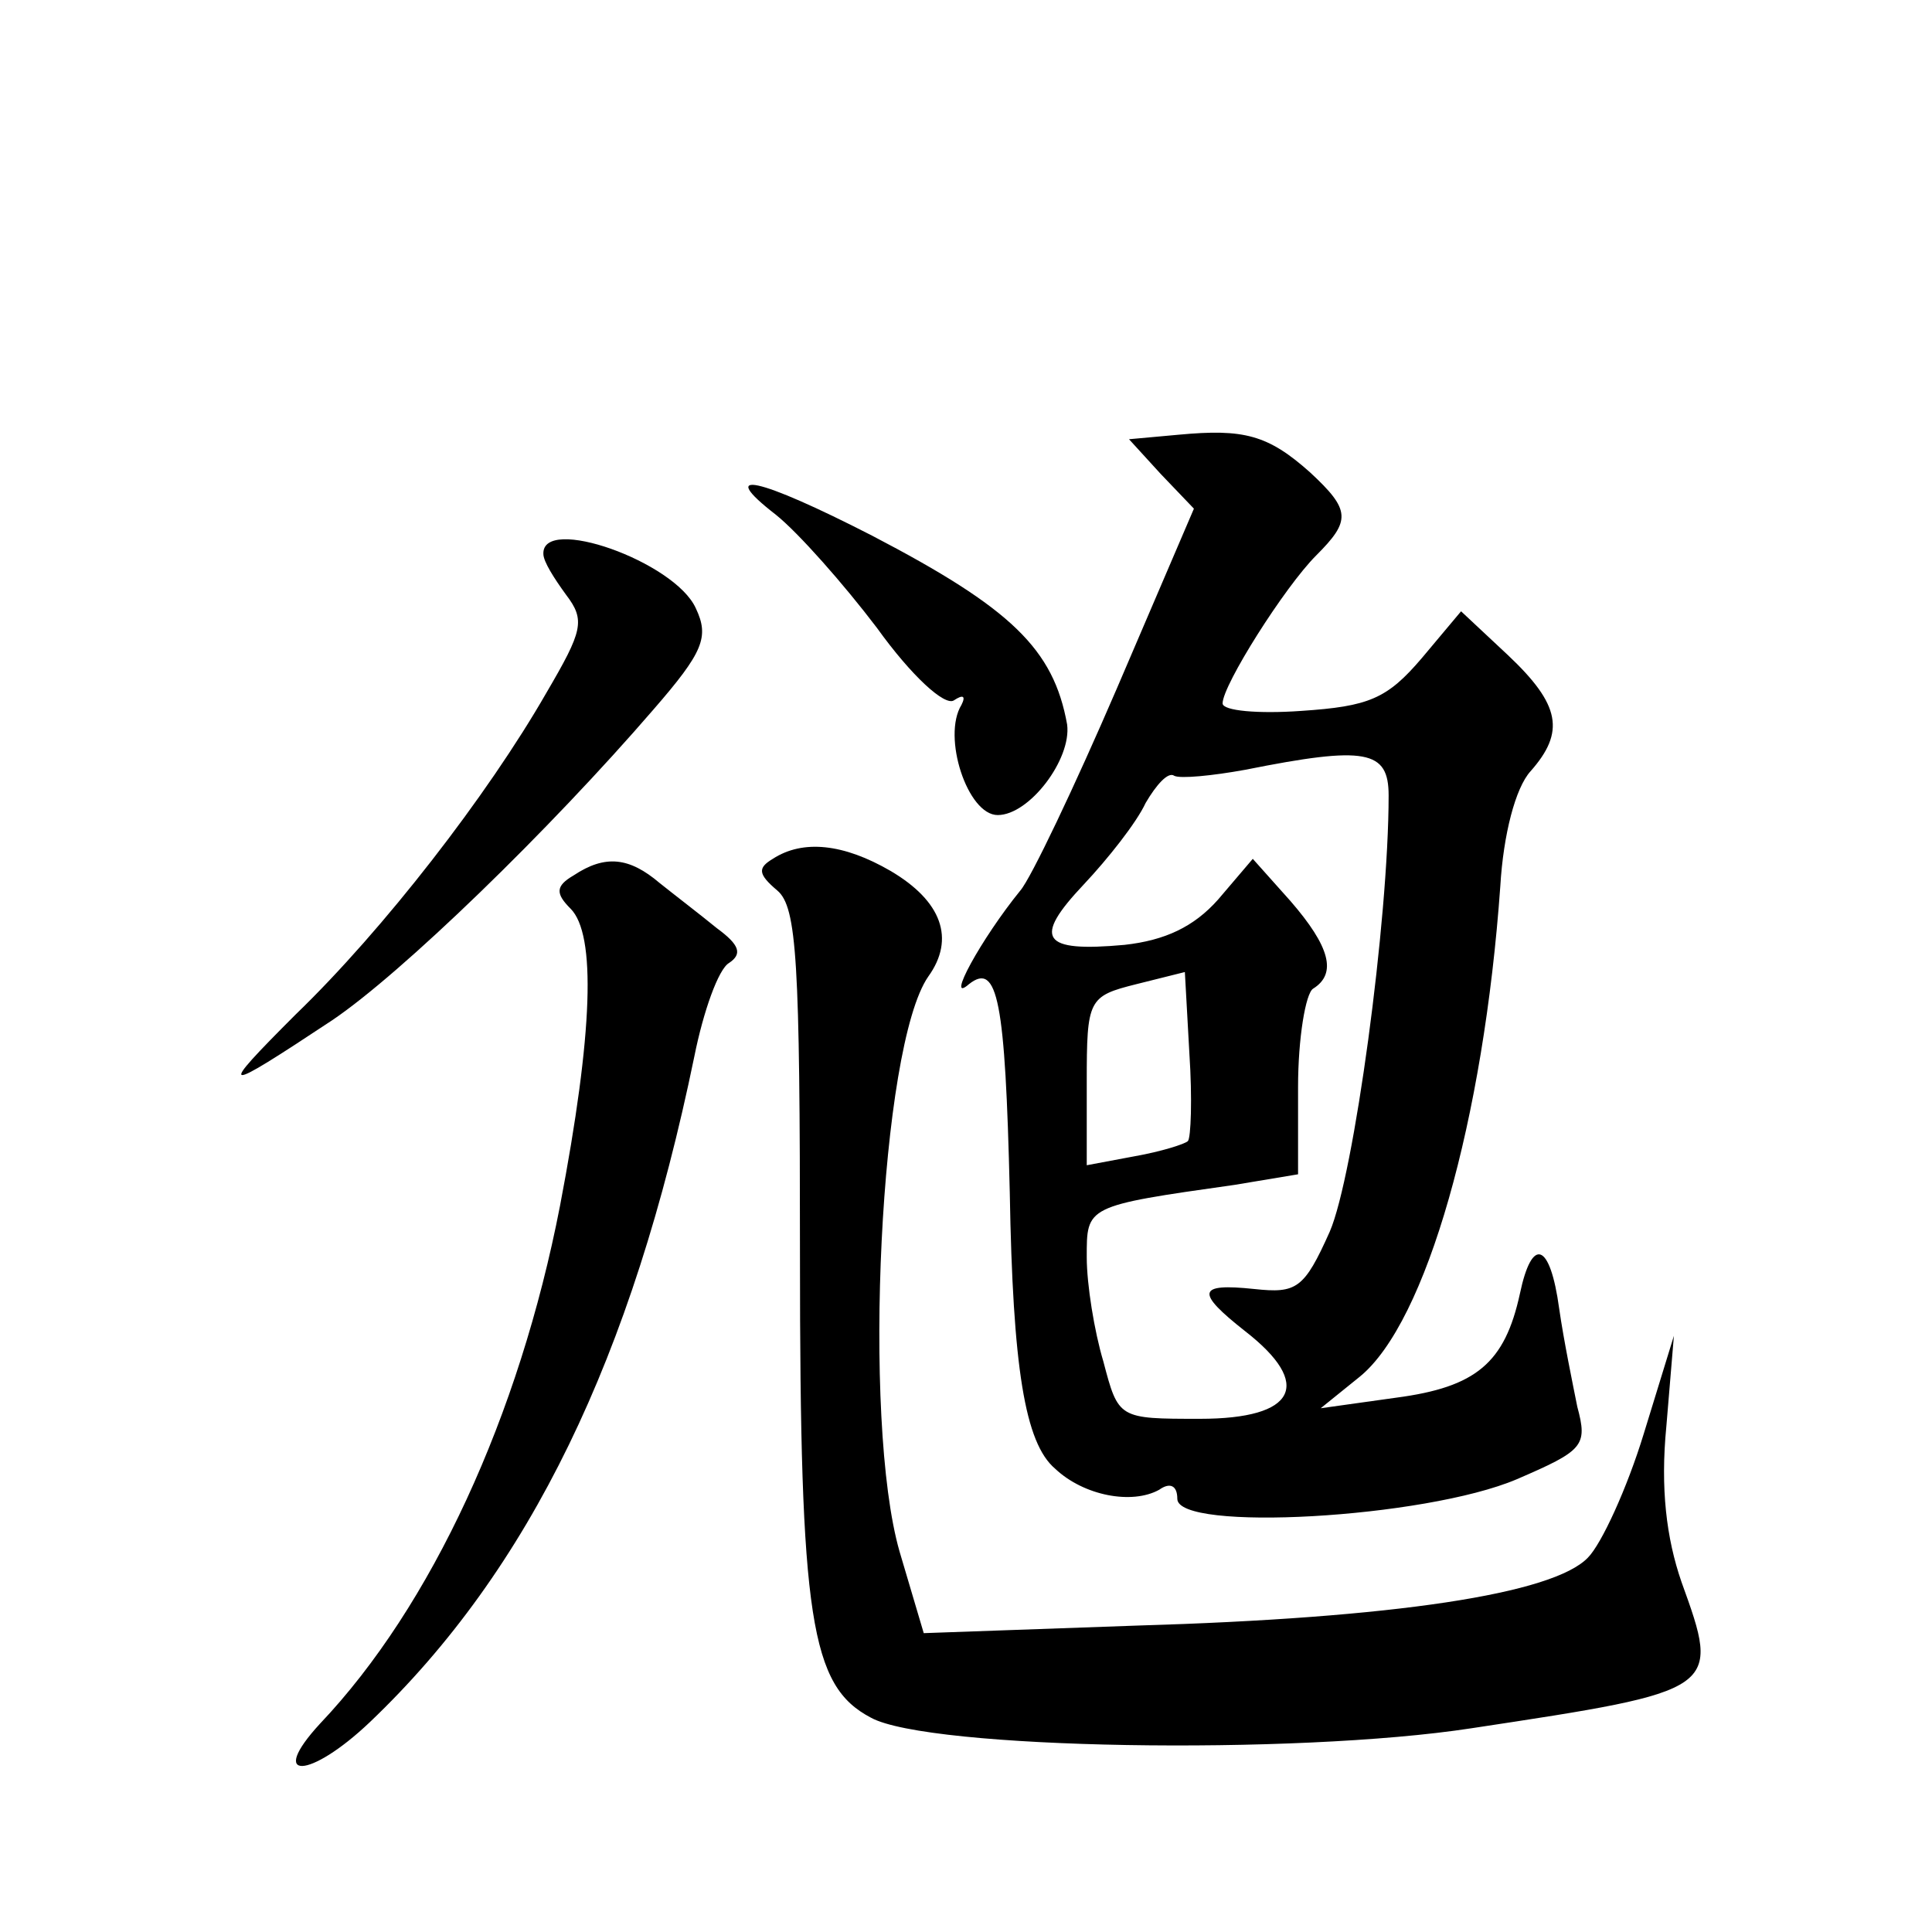 <?xml version="1.0" standalone="no"?>
<!DOCTYPE svg PUBLIC "-//W3C//DTD SVG 20010904//EN"
 "http://www.w3.org/TR/2001/REC-SVG-20010904/DTD/svg10.dtd">
<svg version="1.0" xmlns="http://www.w3.org/2000/svg"
 width="128pt" height="128pt" viewBox="0 0 128 128"
 preserveAspectRatio="xMidYMid meet">
<g transform="translate(0,128) scale(0.1,-0.1)"
fill="#0" stroke="none">
<path d="M781 992 l-33 -3 21 -23 22 -23 -51 -119 c-28 -65 -57 -126 -64 -134 -26
-32 -50 -76 -34 -62 19 15 24 -11 27 -138 2 -116 10 -166 30 -183 19 -18 51 -24
69 -14 7 5 12 3 12 -6 0 -22 164 -13 225 13 44 19 47 22 40 48 -3 15 -9 44 -12
65 -6 44 -18 48 -26 10 -10 -46 -29 -62 -82 -69 l-50 -7 26 21 c44 36 82 170 93
325 2 34 10 65 20 76 23 26 20 44 -15 77 l-31 29 -26 -31 c-23 -27 -35 -32 -80
-35 -28 -2 -52 0 -52 5 0 12 41 77 62 98 23 23 23 30 -4 55 -28 25 -44 29 -87 25z
m139 -239 c0 -83 -23 -252 -39 -289 -17 -38 -22 -41 -50 -38 -38 4 -39 -2 -6 -28
45 -35 34 -58 -30 -58 -54 0 -54 0 -64 38 -6 20 -11 51 -11 69 0 34 -1 34 98 48
l42 7 0 58 c0 32 5 62 10 65 16 10 11 28 -15 58 l-25 28 -23 -27 c-16 -18 -35 -27
-62 -30 -55 -5 -61 4 -27 40 16 17 35 41 41 54 7 12 15 21 19 18 4 -2 25 0 47 4
80 16 95 13 95 -17z m-133 -229 c-2 -2 -18 -7 -35 -10 l-32 -6 0 55 c0 55 1 57
33 65 l32 8 3 -54 c2 -30 1 -56 -1 -58z M514 939 c15 -12 45 -46 67 -75 23 -32
45 -52 51 -48 6 4 8 3 5 -3 -13 -21 4 -73 24 -73 21 0 49 37 46 60 -9 50 -37 77
-129 125 -76 39 -104 45 -64 14z M360 913 c0 -5 7 -16 15 -27 13 -17 11 -24 -13
-65 -39 -68 -108 -157 -166 -213 -53 -53 -50 -53 24 -4 46 31 144 126 213 206 33
38 37 48 28 67 -14 31 -102 62 -101 36z M512 711 c-10 -6 -10 -10 3 -21 13 -11
15 -47 15 -242 0 -241 7 -285 47 -306 38 -21 281 -25 398 -7 165 25 165 25 139
97 -10 29 -14 62 -10 103 l5 60 -20 -65 c-11 -36 -28 -73 -37 -82 -23 -24 -128
-40 -299 -45 l-141 -5 -16 54 c-25 87 -13 335 19 381 18 25 9 50 -25 70 -31 18
-58 21 -78 8z M380 700 c-12 -7 -12 -12 -2 -22 17 -17 15 -82 -7 -197 -27 -139
-85 -265 -159 -343 -35 -38 -7 -37 33 1 106 101 174 242 215 441 6 30 16 58 23
62 9 6 7 12 -8 23 -11 9 -28 22 -38 30 -20 17 -36 19 -57 5z"/>
</g>
</svg>
